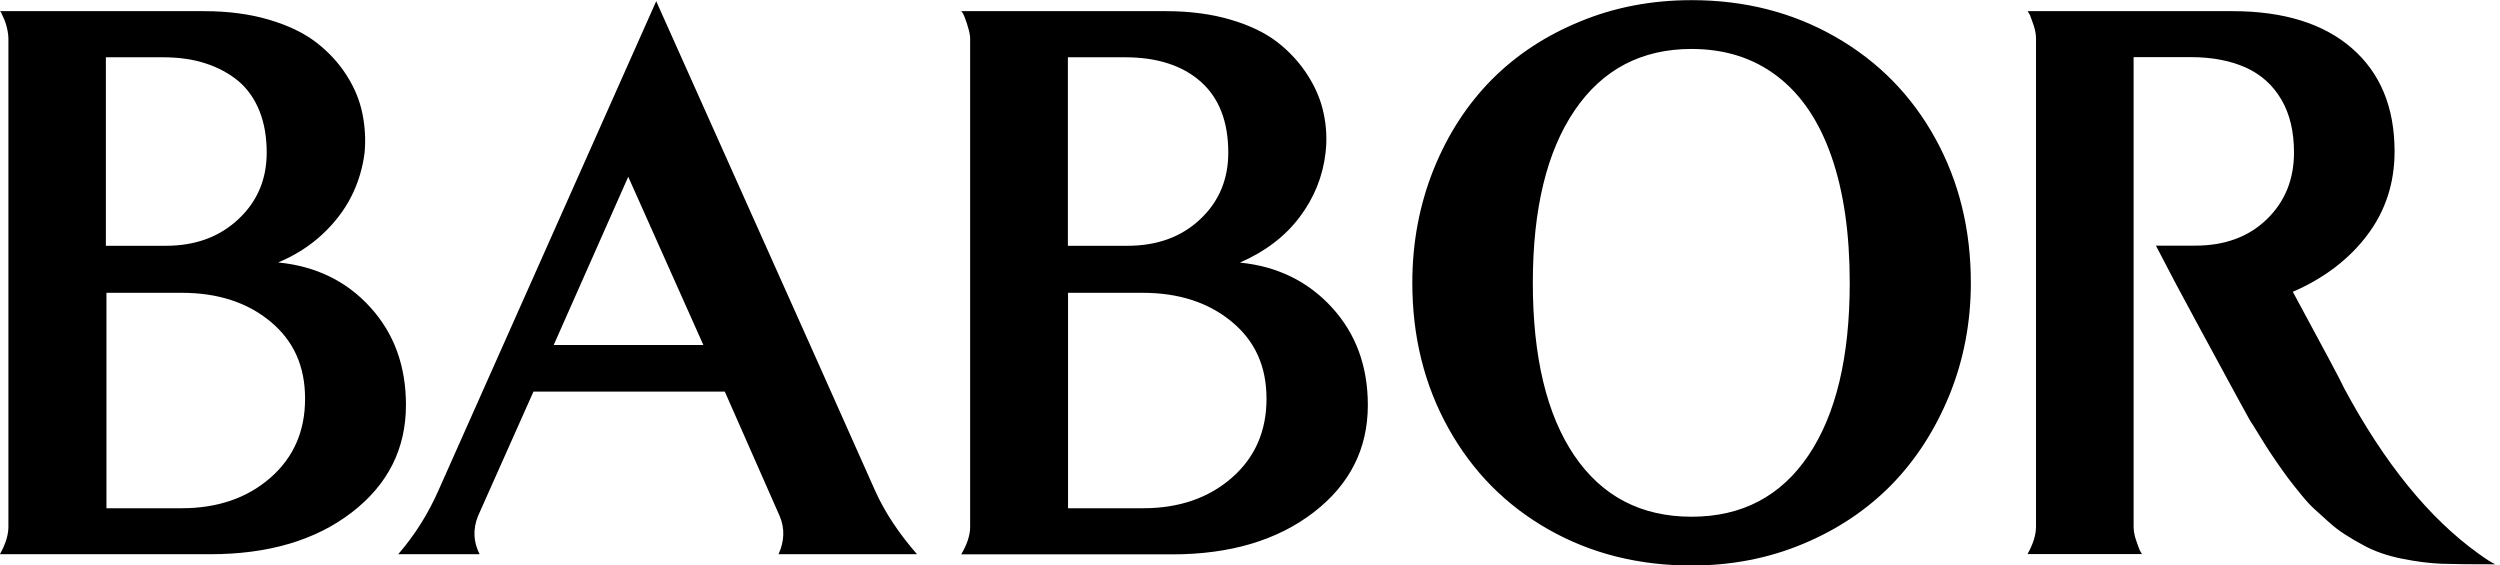 <svg width="283" height="64" viewBox="0 0 283 64" fill="none" xmlns="http://www.w3.org/2000/svg">
<g clip-path="url(#clip0_619_278)">
<path d="M31.487 29.709C35.765 30.131 39.251 31.832 41.929 34.796C44.624 37.76 45.954 41.448 45.954 45.844C45.954 50.796 43.916 54.855 39.824 58.004C35.731 61.154 30.392 62.737 23.79 62.737H-0.008C0.632 61.592 0.952 60.564 0.952 59.621V4.379C0.952 4.076 0.919 3.773 0.851 3.453C0.784 3.133 0.716 2.846 0.632 2.594C0.548 2.341 0.447 2.105 0.346 1.903C0.245 1.684 0.161 1.516 0.127 1.398L-0.008 1.263H23.1C25.811 1.263 28.253 1.583 30.426 2.223C32.599 2.863 34.401 3.722 35.798 4.8C37.196 5.878 38.342 7.124 39.234 8.522C40.127 9.92 40.716 11.352 41.02 12.834C41.323 14.316 41.407 15.798 41.272 17.28C41.053 19.015 40.565 20.665 39.773 22.232C38.982 23.798 37.887 25.23 36.472 26.543C35.057 27.857 33.39 28.918 31.487 29.709ZM11.984 6.484V27.823H18.771C22.123 27.823 24.851 26.813 26.99 24.808C29.129 22.804 30.19 20.295 30.19 17.28C30.19 15.495 29.921 13.928 29.365 12.547C28.809 11.166 28.017 10.055 26.99 9.179C25.946 8.32 24.716 7.646 23.268 7.175C21.836 6.703 20.22 6.484 18.434 6.484H11.95H11.984ZM20.556 57.533C24.615 57.533 27.967 56.387 30.594 54.097C33.222 51.806 34.535 48.825 34.535 45.137C34.535 41.448 33.239 38.585 30.628 36.413C28.017 34.24 24.666 33.145 20.556 33.145H12.051V57.533H20.556ZM99.041 55.495C100.135 57.954 101.735 60.362 103.807 62.737H88.127C88.801 61.255 88.851 59.823 88.262 58.425L82.047 44.328H60.388L54.106 58.425C53.516 59.907 53.584 61.339 54.291 62.737H45.078C46.948 60.581 48.464 58.173 49.643 55.495L74.283 0.135C90.114 35.486 98.367 53.928 99.041 55.495ZM62.662 39.057H79.622L71.116 20.008L62.678 39.057H62.662ZM140.371 29.726C144.598 30.147 148.068 31.848 150.78 34.813C153.491 37.777 154.839 41.465 154.839 45.861C154.839 50.813 152.784 54.872 148.674 58.021C144.565 61.17 139.243 62.754 132.674 62.754H108.809C109.483 61.608 109.82 60.581 109.82 59.638V4.379C109.82 4.076 109.769 3.773 109.685 3.453C109.601 3.133 109.516 2.846 109.432 2.594C109.348 2.341 109.264 2.105 109.18 1.903C109.095 1.684 109.011 1.516 108.927 1.398L108.792 1.263H131.967C134.679 1.263 137.121 1.583 139.293 2.223C141.466 2.863 143.251 3.722 144.632 4.8C146.013 5.878 147.142 7.124 148.034 8.522C148.927 9.92 149.533 11.352 149.836 12.834C150.156 14.316 150.224 15.798 150.055 17.28C149.752 19.941 148.775 22.383 147.108 24.59C145.441 26.796 143.184 28.497 140.354 29.726H140.371ZM120.885 6.484V27.823H127.622C131.007 27.823 133.752 26.813 135.874 24.808C137.996 22.804 139.041 20.295 139.041 17.28C139.041 13.76 137.996 11.082 135.925 9.246C133.853 7.411 130.99 6.484 127.352 6.484H120.868H120.885ZM129.39 57.533C133.449 57.533 136.801 56.387 139.428 54.097C142.055 51.806 143.369 48.825 143.369 45.137C143.369 41.448 142.055 38.585 139.428 36.413C136.801 34.24 133.432 33.145 129.34 33.145H120.902V57.533H129.407H129.39ZM191.487 64.017C185.474 64.017 180.068 62.653 175.268 59.924C170.468 57.196 166.695 53.389 163.967 48.488C161.239 43.587 159.874 38.114 159.874 32.017C159.874 27.453 160.683 23.175 162.283 19.183C163.883 15.208 166.089 11.823 168.851 9.027C171.63 6.232 174.965 4.025 178.889 2.425C182.796 0.808 187.007 0.017 191.487 0.017C197.5 0.017 202.923 1.398 207.773 4.177C212.624 6.956 216.38 10.779 219.074 15.663C221.769 20.547 223.1 26.004 223.1 32.017C223.1 36.497 222.291 40.724 220.691 44.682C219.074 48.64 216.885 52.042 214.123 54.872C211.344 57.701 208.009 59.941 204.085 61.575C200.177 63.208 195.967 64.017 191.487 64.017ZM191.487 5.541C185.811 5.541 181.398 7.865 178.249 12.497C175.1 17.128 173.516 23.646 173.516 32.017C173.516 40.387 175.083 46.956 178.215 51.571C181.348 56.185 185.777 58.493 191.487 58.493C197.196 58.493 201.609 56.168 204.725 51.537C207.841 46.905 209.39 40.387 209.39 32.017C209.39 26.425 208.7 21.659 207.318 17.701C205.937 13.743 203.916 10.728 201.222 8.657C198.527 6.585 195.293 5.541 191.47 5.541H191.487ZM259.546 33.027C263.1 39.596 265.053 43.251 265.39 44.008C269.921 52.429 274.973 58.661 280.565 62.669C281.373 63.259 281.996 63.663 282.468 63.882C279.723 63.882 277.685 63.865 276.371 63.815C275.057 63.764 273.559 63.579 271.891 63.242C270.224 62.905 268.775 62.4 267.546 61.726C266.822 61.339 266.131 60.935 265.474 60.514C264.817 60.093 264.194 59.621 263.605 59.082C263.015 58.56 262.476 58.072 262.022 57.651C261.55 57.23 261.062 56.691 260.523 56.034C260.001 55.377 259.563 54.855 259.26 54.45C258.94 54.046 258.535 53.474 258.013 52.733C257.508 51.992 257.137 51.469 256.935 51.15C256.716 50.83 256.38 50.291 255.891 49.499C255.403 48.724 255.1 48.219 254.965 48C254.914 48 254.325 46.939 253.163 44.8C252.001 42.661 250.535 39.95 248.75 36.665C246.965 33.381 245.399 30.434 244.051 27.806H248.497C251.849 27.806 254.544 26.813 256.599 24.825C258.653 22.838 259.681 20.312 259.681 17.263C259.681 14.888 259.209 12.901 258.249 11.267C257.289 9.634 255.958 8.438 254.224 7.646C252.489 6.872 250.417 6.467 248.009 6.467H241.525V59.604C241.525 60.076 241.609 60.564 241.777 61.069C241.946 61.575 242.097 61.979 242.215 62.282L242.468 62.72H229.516C230.156 61.575 230.476 60.547 230.476 59.604V4.379C230.476 3.907 230.392 3.419 230.224 2.914C230.055 2.408 229.904 2.004 229.786 1.701L229.533 1.263H252.708C258.502 1.263 263.015 2.661 266.232 5.457C269.449 8.253 271.066 12.143 271.066 17.145C271.066 20.75 270.022 23.916 267.95 26.644C265.879 29.373 263.083 31.495 259.563 33.027H259.546Z" fill="black"/>
</g>
<defs>
<clipPath id="clip0_619_278">
<rect width="282.476" height="64" fill="white"/>
</clipPath>
</defs>
</svg>
